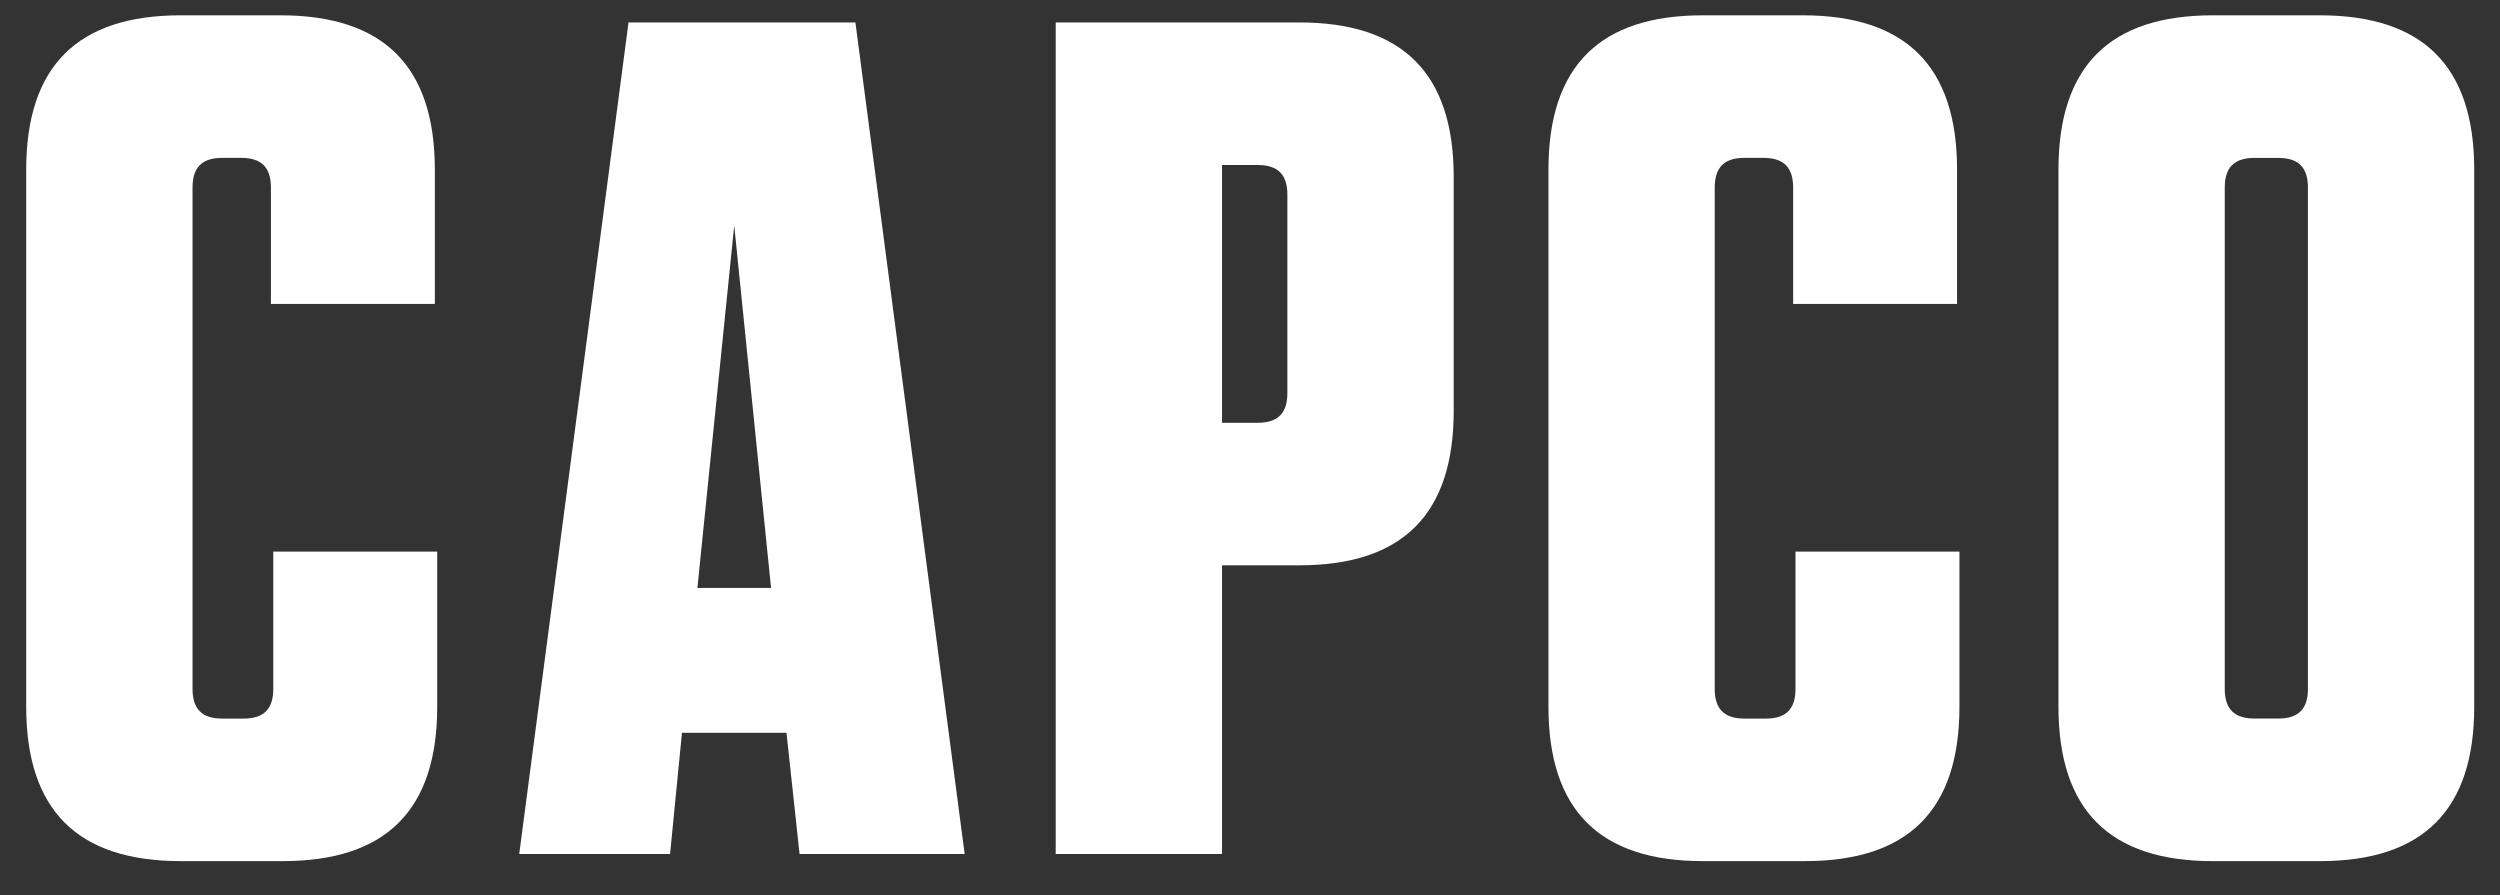 <svg width="81" height="29" viewBox="0 0 81 29" fill="none" xmlns="http://www.w3.org/2000/svg">
<rect x="0" y="0" width="81" height="29" fill="#333333" stroke="none"/>
<g clip-path="url(#clip0_25_3471)">
<path d="M72.082 6.077C72.082 5.423 72.39 5.116 73.045 5.116H73.814C74.468 5.116 74.777 5.423 74.777 6.077V22.319C74.777 22.974 74.468 23.281 73.814 23.281H73.045C72.39 23.281 72.082 22.974 72.082 22.319V6.077ZM71.697 27.901H75.161C78.51 27.901 80.165 26.245 80.165 22.897V5.5C80.165 2.151 78.51 0.496 75.161 0.496H71.697C68.349 0.496 66.694 2.151 66.694 5.5V22.897C66.694 26.245 68.349 27.901 71.697 27.901Z" fill="white"/>
<path d="M55.172 27.9H58.483C61.831 27.9 63.486 26.245 63.486 22.896V17.872H58.174V22.319C58.174 22.974 57.867 23.282 57.212 23.282H56.52C55.865 23.282 55.557 22.974 55.557 22.319V6.077C55.557 5.423 55.865 5.115 56.52 5.115H57.136C57.79 5.115 58.098 5.423 58.098 6.077V9.848H63.409V5.499C63.409 2.152 61.754 0.496 58.406 0.496H55.172C51.824 0.496 50.17 2.152 50.17 5.499V22.896C50.17 26.245 51.824 27.9 55.172 27.9Z" fill="white"/>
<path d="M23.789 7.308L24.982 19.048H22.596L23.789 7.308ZM22.096 23.743H25.482L25.906 27.669H31.255L27.715 0.727H20.364L16.823 27.669H21.71L22.096 23.743Z" fill="white"/>
<path d="M39.594 5.346H40.748C41.403 5.346 41.711 5.654 41.711 6.307V12.735C41.711 13.39 41.403 13.698 40.748 13.698H39.594V5.346ZM39.594 18.316H42.096C45.445 18.316 47.1 16.662 47.1 13.313V5.731C47.1 2.382 45.445 0.727 42.096 0.727H34.205V27.669H39.594V18.316Z" fill="white"/>
<path d="M5.853 27.9H9.163C12.511 27.9 14.166 26.245 14.166 22.896V17.872H8.854V22.319C8.854 22.974 8.547 23.282 7.893 23.282H7.199C6.545 23.282 6.238 22.974 6.238 22.319V6.077C6.238 5.423 6.545 5.115 7.199 5.115H7.815C8.469 5.115 8.778 5.423 8.778 6.077V9.848H14.089V5.499C14.089 2.152 12.434 0.496 9.085 0.496H5.853C2.504 0.496 0.849 2.152 0.849 5.499V22.896C0.849 26.245 2.504 27.9 5.853 27.9Z" fill="white"/>
</g>
<defs>
<clipPath id="clip0_25_3471">
<rect width="80" height="28.089" fill="white" transform="translate(0.507 0.154)"/>
</clipPath>
</defs>
</svg>
